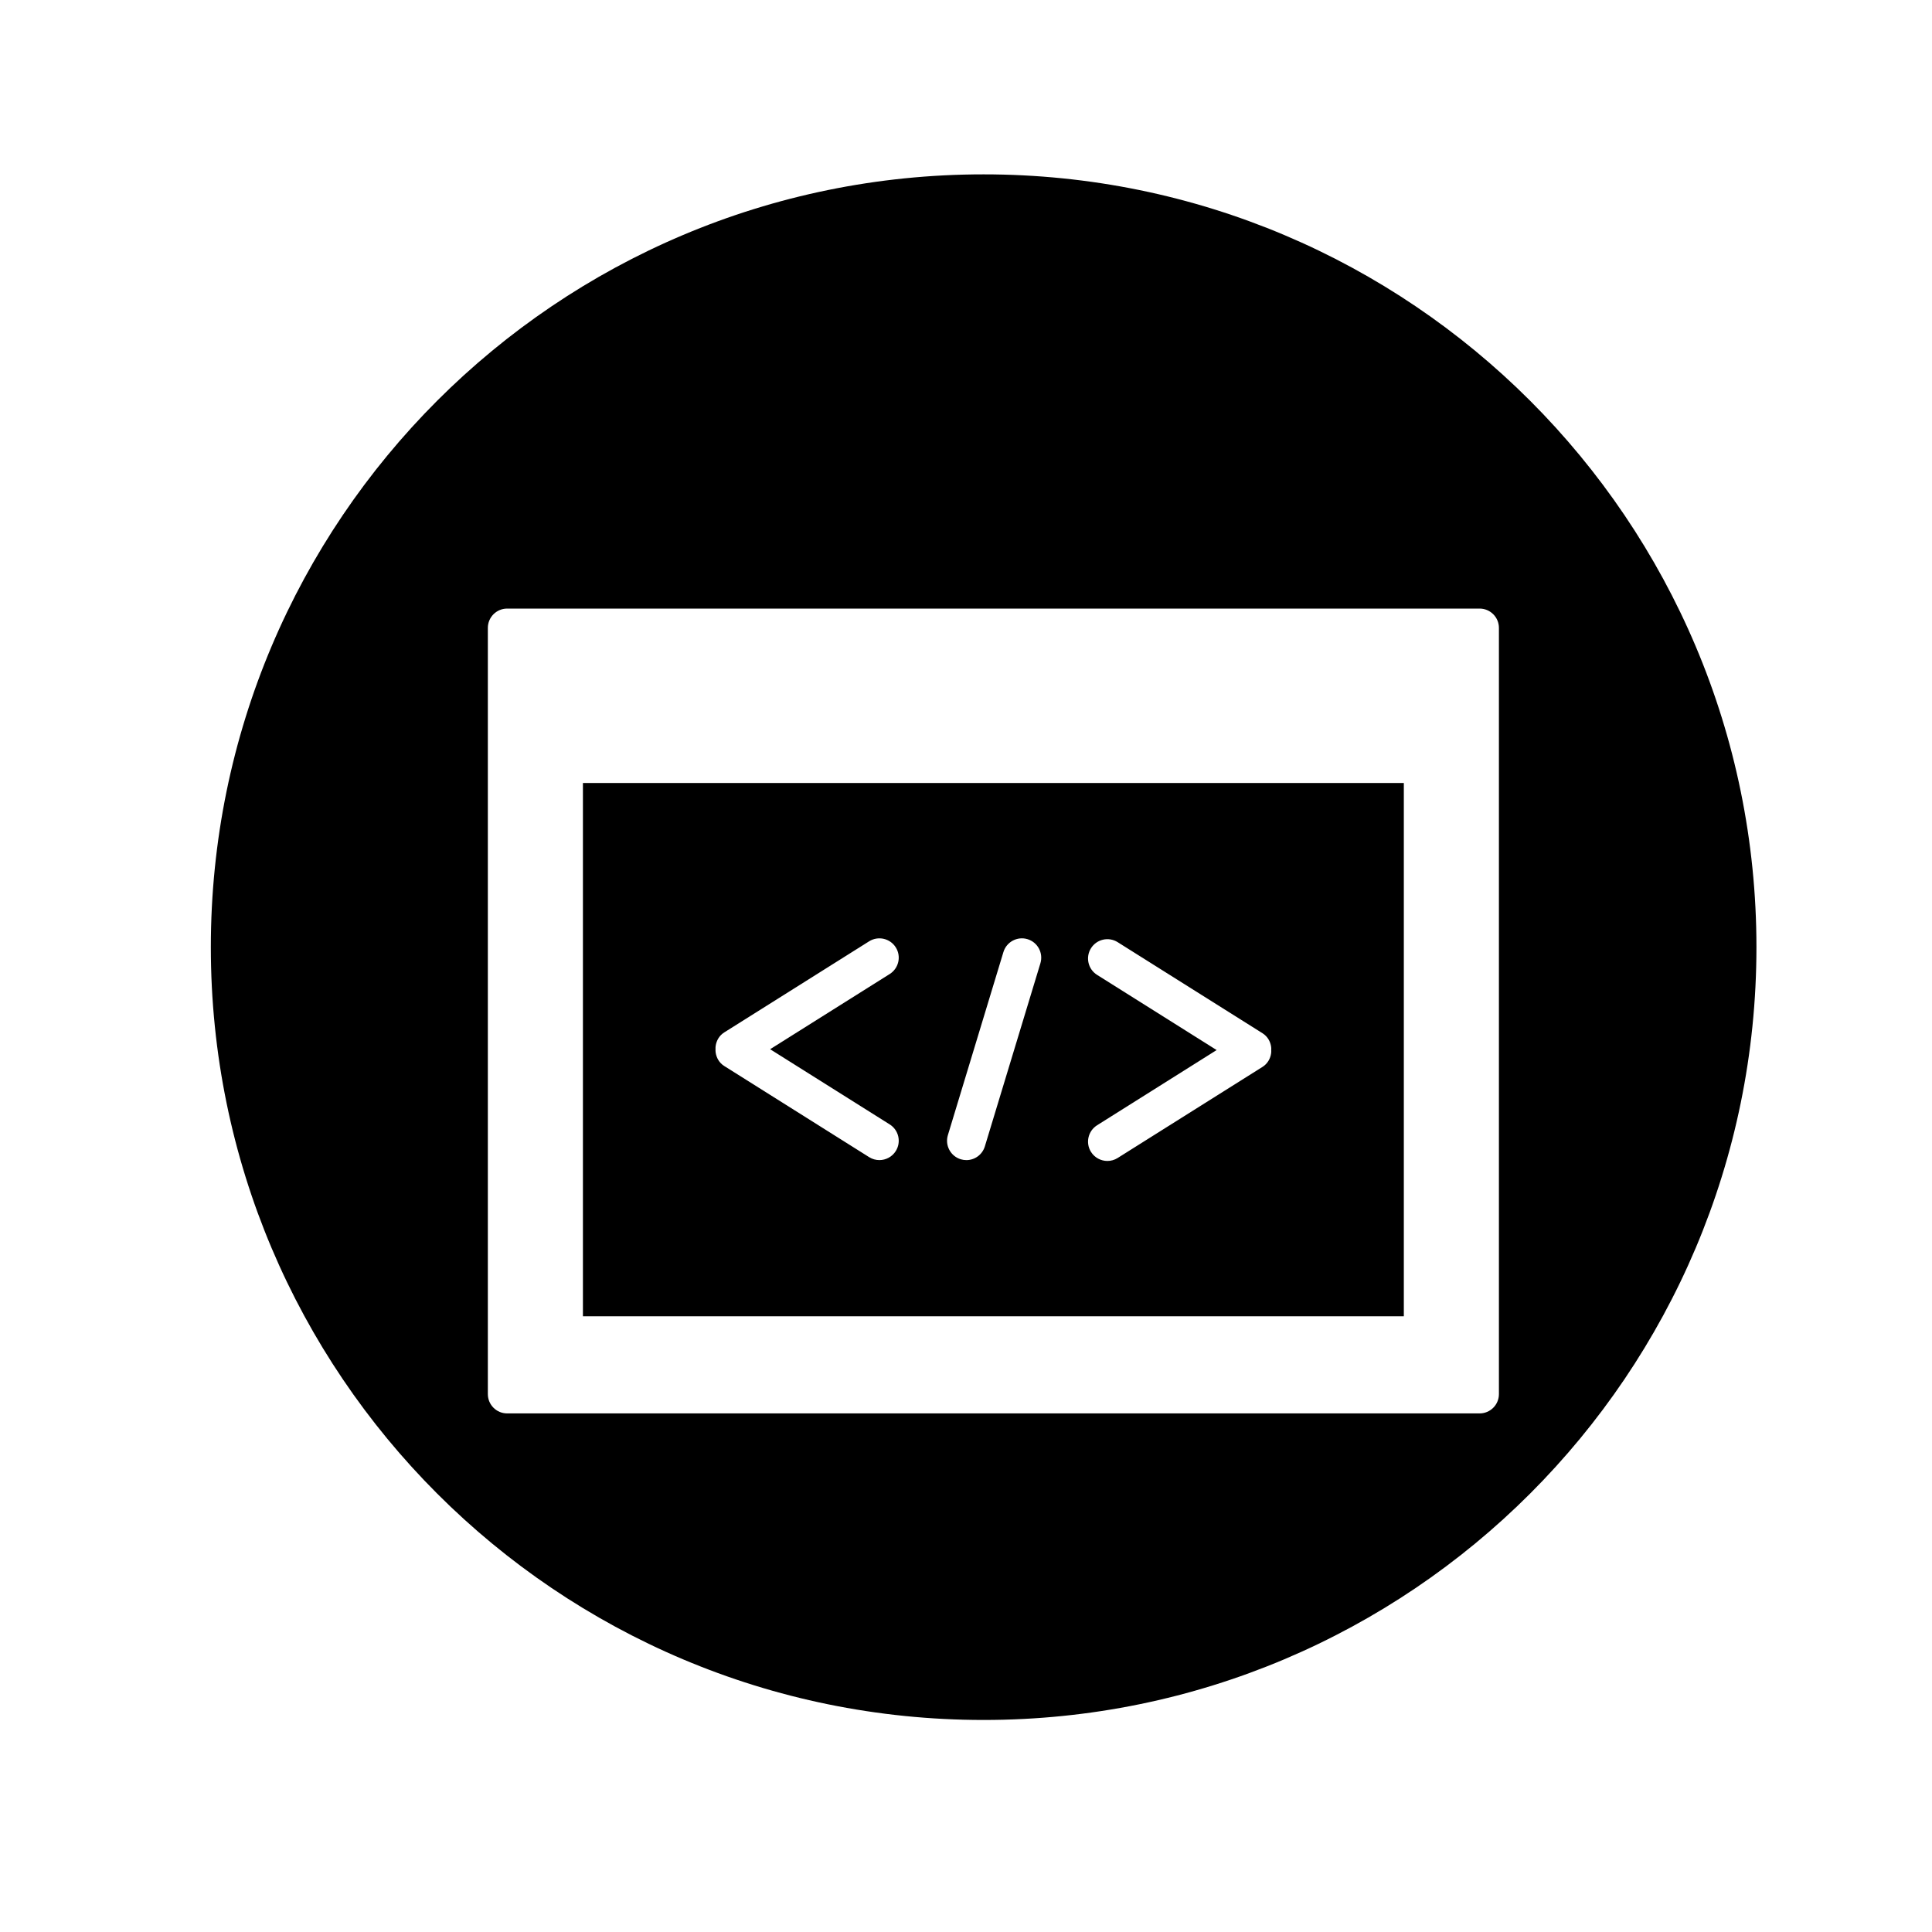 <?xml version="1.0" encoding="utf-8"?>
<!-- Generator: Adobe Illustrator 16.0.0, SVG Export Plug-In . SVG Version: 6.00 Build 0)  -->
<!DOCTYPE svg PUBLIC "-//W3C//DTD SVG 1.1//EN" "http://www.w3.org/Graphics/SVG/1.1/DTD/svg11.dtd">
<svg version="1.1" id="Layer_1" xmlns="http://www.w3.org/2000/svg" xmlns:xlink="http://www.w3.org/1999/xlink" x="0px" y="0px"
	 width="100px" height="100px" viewBox="0 0 100 100" enable-background="new 0 0 100 100" xml:space="preserve">
<g>
	<path d="M50.913,89.025c22.092,0,40-17.908,40-40c0-22.091-17.908-40-40-40s-40,17.909-40,40
		C10.913,71.117,28.821,89.025,50.913,89.025z M25.251,32.5c0-0.552,0.447-1,1-1h50.333c0.553,0,1,0.448,1,1v39.658
		c0,0.552-0.447,1-1,1H26.251c-0.553,0-1-0.448-1-1V32.5z"/>
	<path d="M72.662,40.528h-42.49v27.603h42.49V40.528z M46.051,58.199c0.468,0.294,0.608,0.912,0.314,1.379
		c-0.19,0.302-0.516,0.468-0.848,0.468c-0.182,0-0.366-0.049-0.531-0.153l-7.5-4.717c-0.259-0.163-0.405-0.425-0.445-0.705
		c-0.011-0.055-0.004-0.109-0.006-0.164c0.002-0.056-0.005-0.109,0.006-0.164c0.04-0.28,0.187-0.542,0.445-0.705l7.5-4.716
		c0.468-0.293,1.085-0.153,1.379,0.314s0.153,1.085-0.314,1.379l-6.189,3.892L46.051,58.199z M53.851,49.859l-2.875,9.478
		c-0.131,0.432-0.527,0.71-0.957,0.71c-0.096,0-0.193-0.014-0.29-0.043c-0.528-0.161-0.827-0.719-0.667-1.248l2.875-9.478
		c0.16-0.527,0.718-0.827,1.247-0.667C53.712,48.772,54.011,49.33,53.851,49.859z M65.794,54.516
		c-0.04,0.28-0.187,0.542-0.445,0.705l-7.5,4.717c-0.165,0.104-0.35,0.153-0.531,0.153c-0.332,0-0.657-0.166-0.848-0.468
		c-0.294-0.467-0.153-1.084,0.314-1.379l6.189-3.893l-6.189-3.892c-0.468-0.294-0.608-0.912-0.314-1.379
		c0.295-0.468,0.912-0.608,1.379-0.314l7.5,4.716c0.259,0.163,0.405,0.425,0.445,0.705c0.011,0.055,0.004,0.108,0.005,0.164
		C65.798,54.407,65.805,54.46,65.794,54.516z"/>
</g>
</svg>
